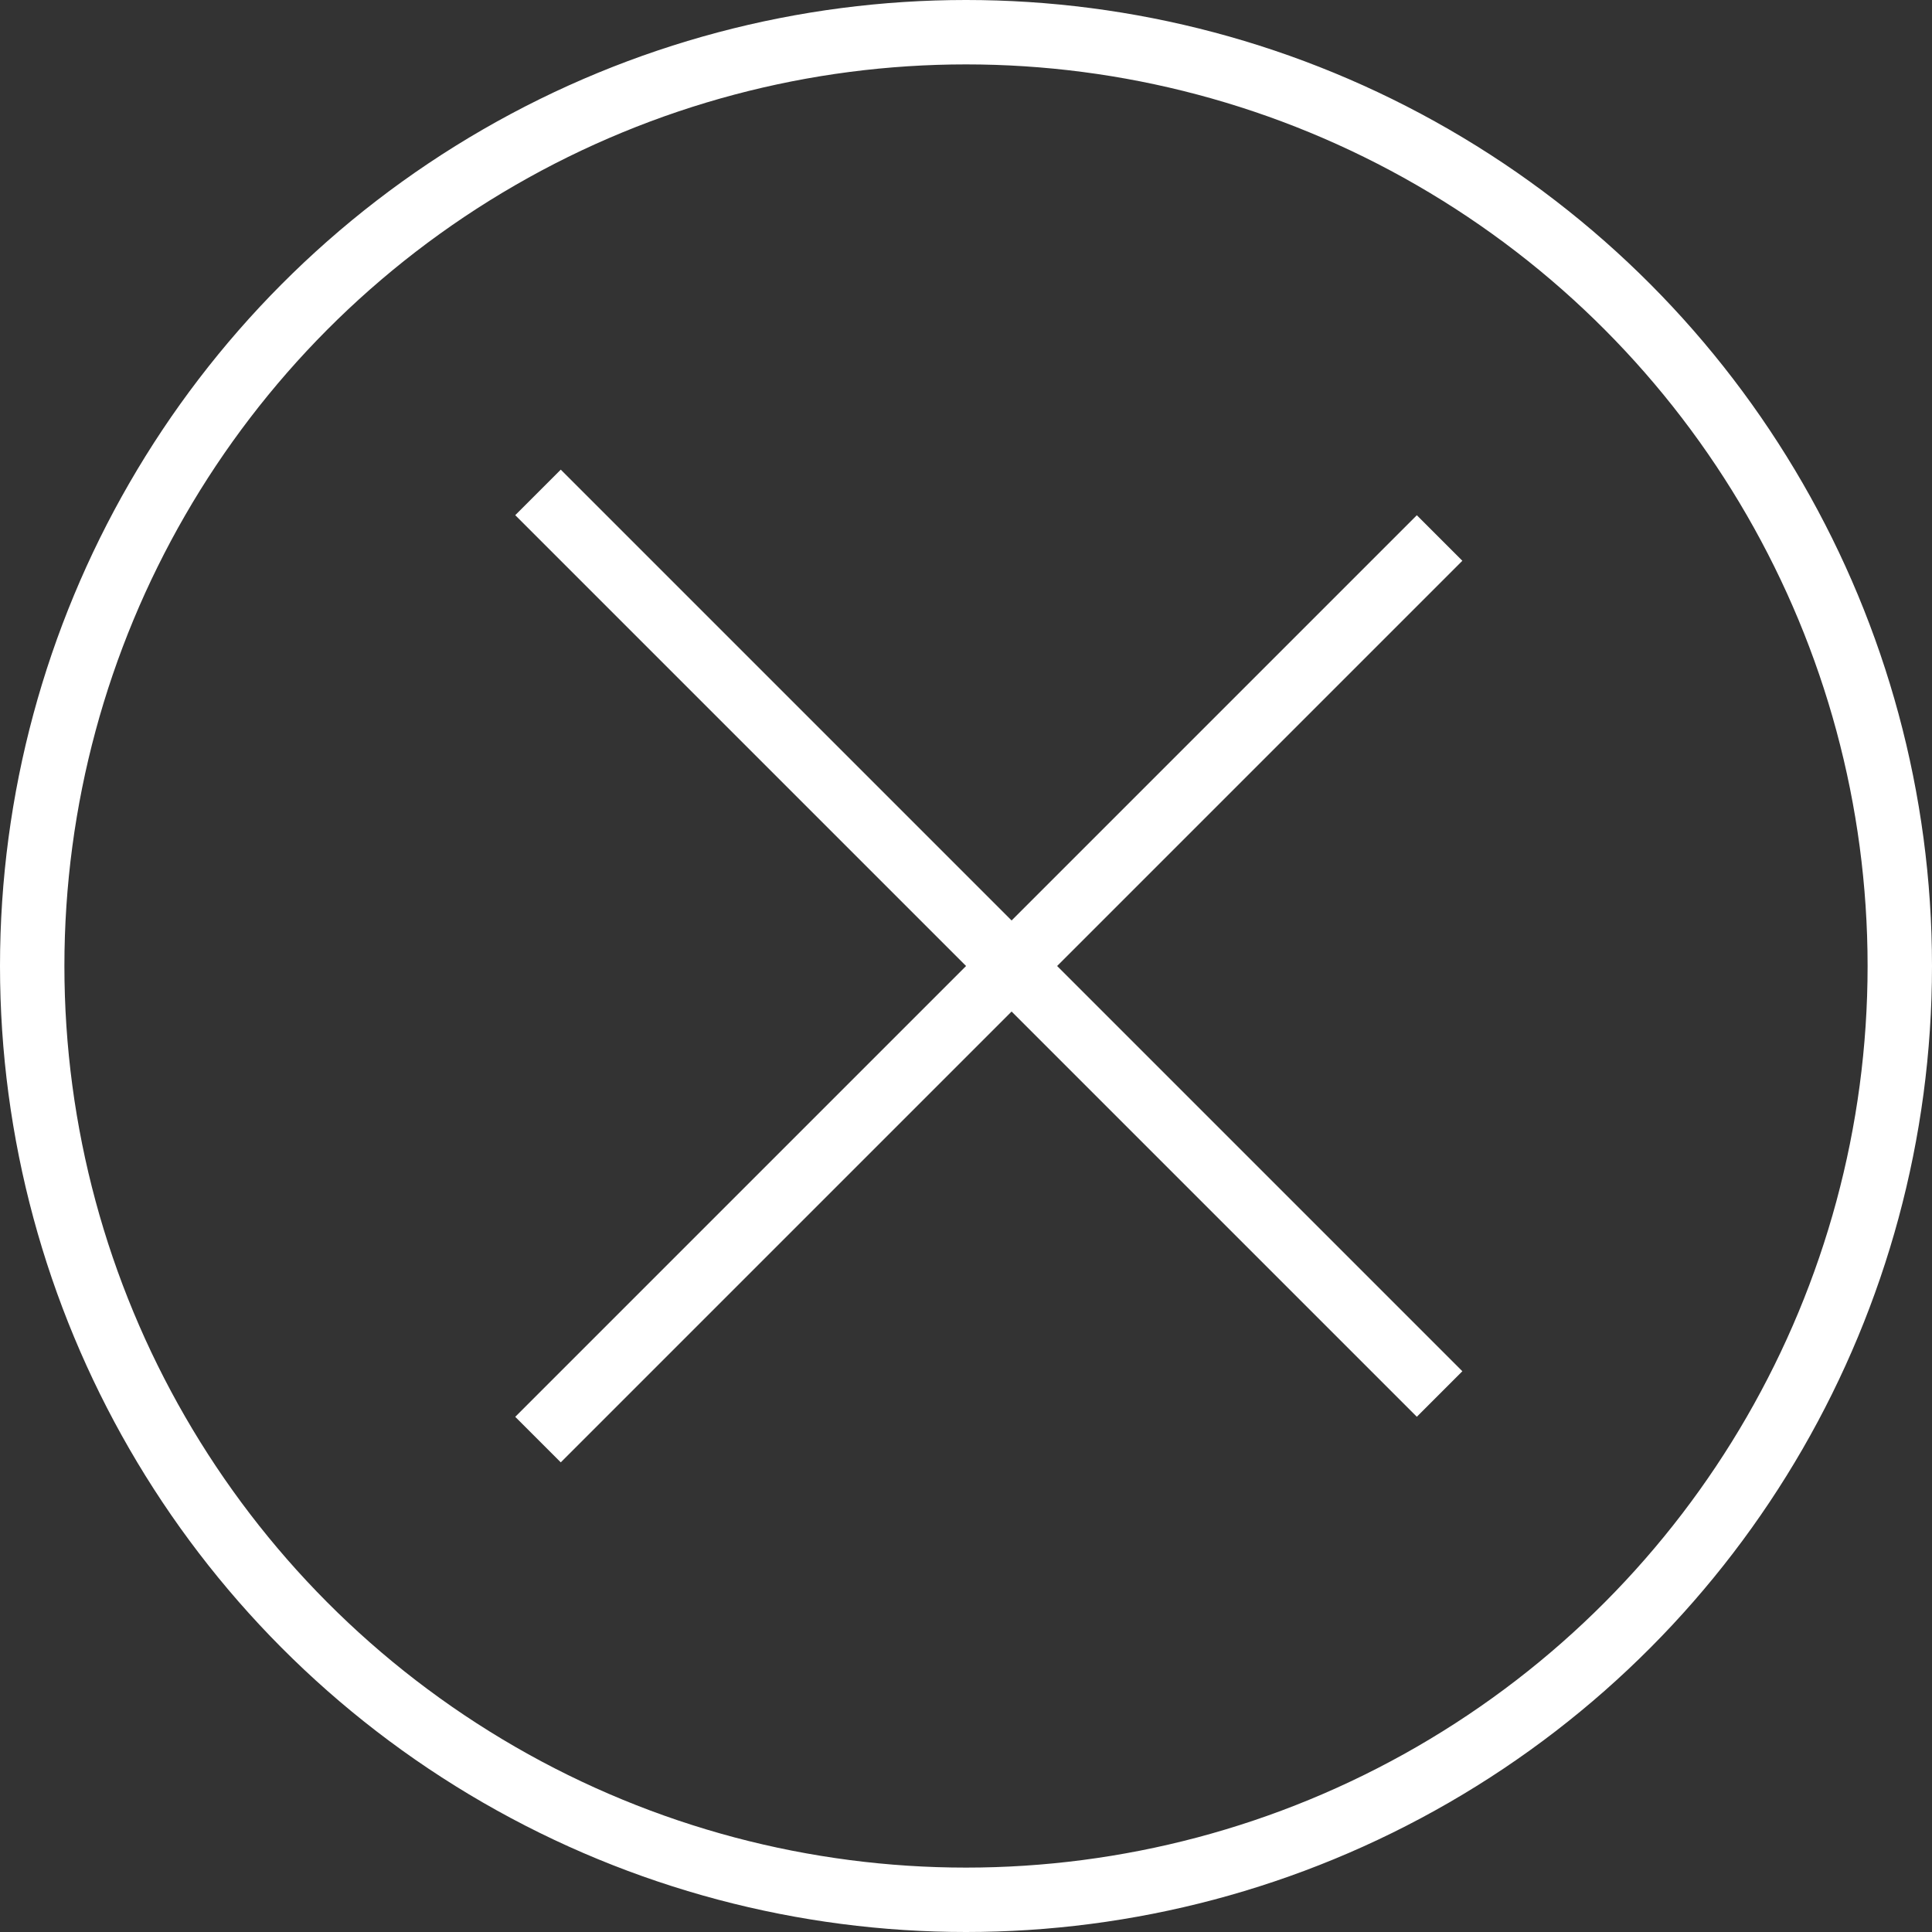 <svg width="30" height="30" viewBox="0 0 30 30" fill="none" xmlns="http://www.w3.org/2000/svg">
<rect x="0" y="0" width="30" height="30" fill="#333333" stroke="none"/>
<circle cx="15" cy="15" r="14.5" stroke="white"/>
<line x1="8.354" y1="7.646" x2="22.354" y2="21.646" stroke="white"/>
<line x1="22.354" y1="8.354" x2="8.354" y2="22.354" stroke="white"/>
</svg>
